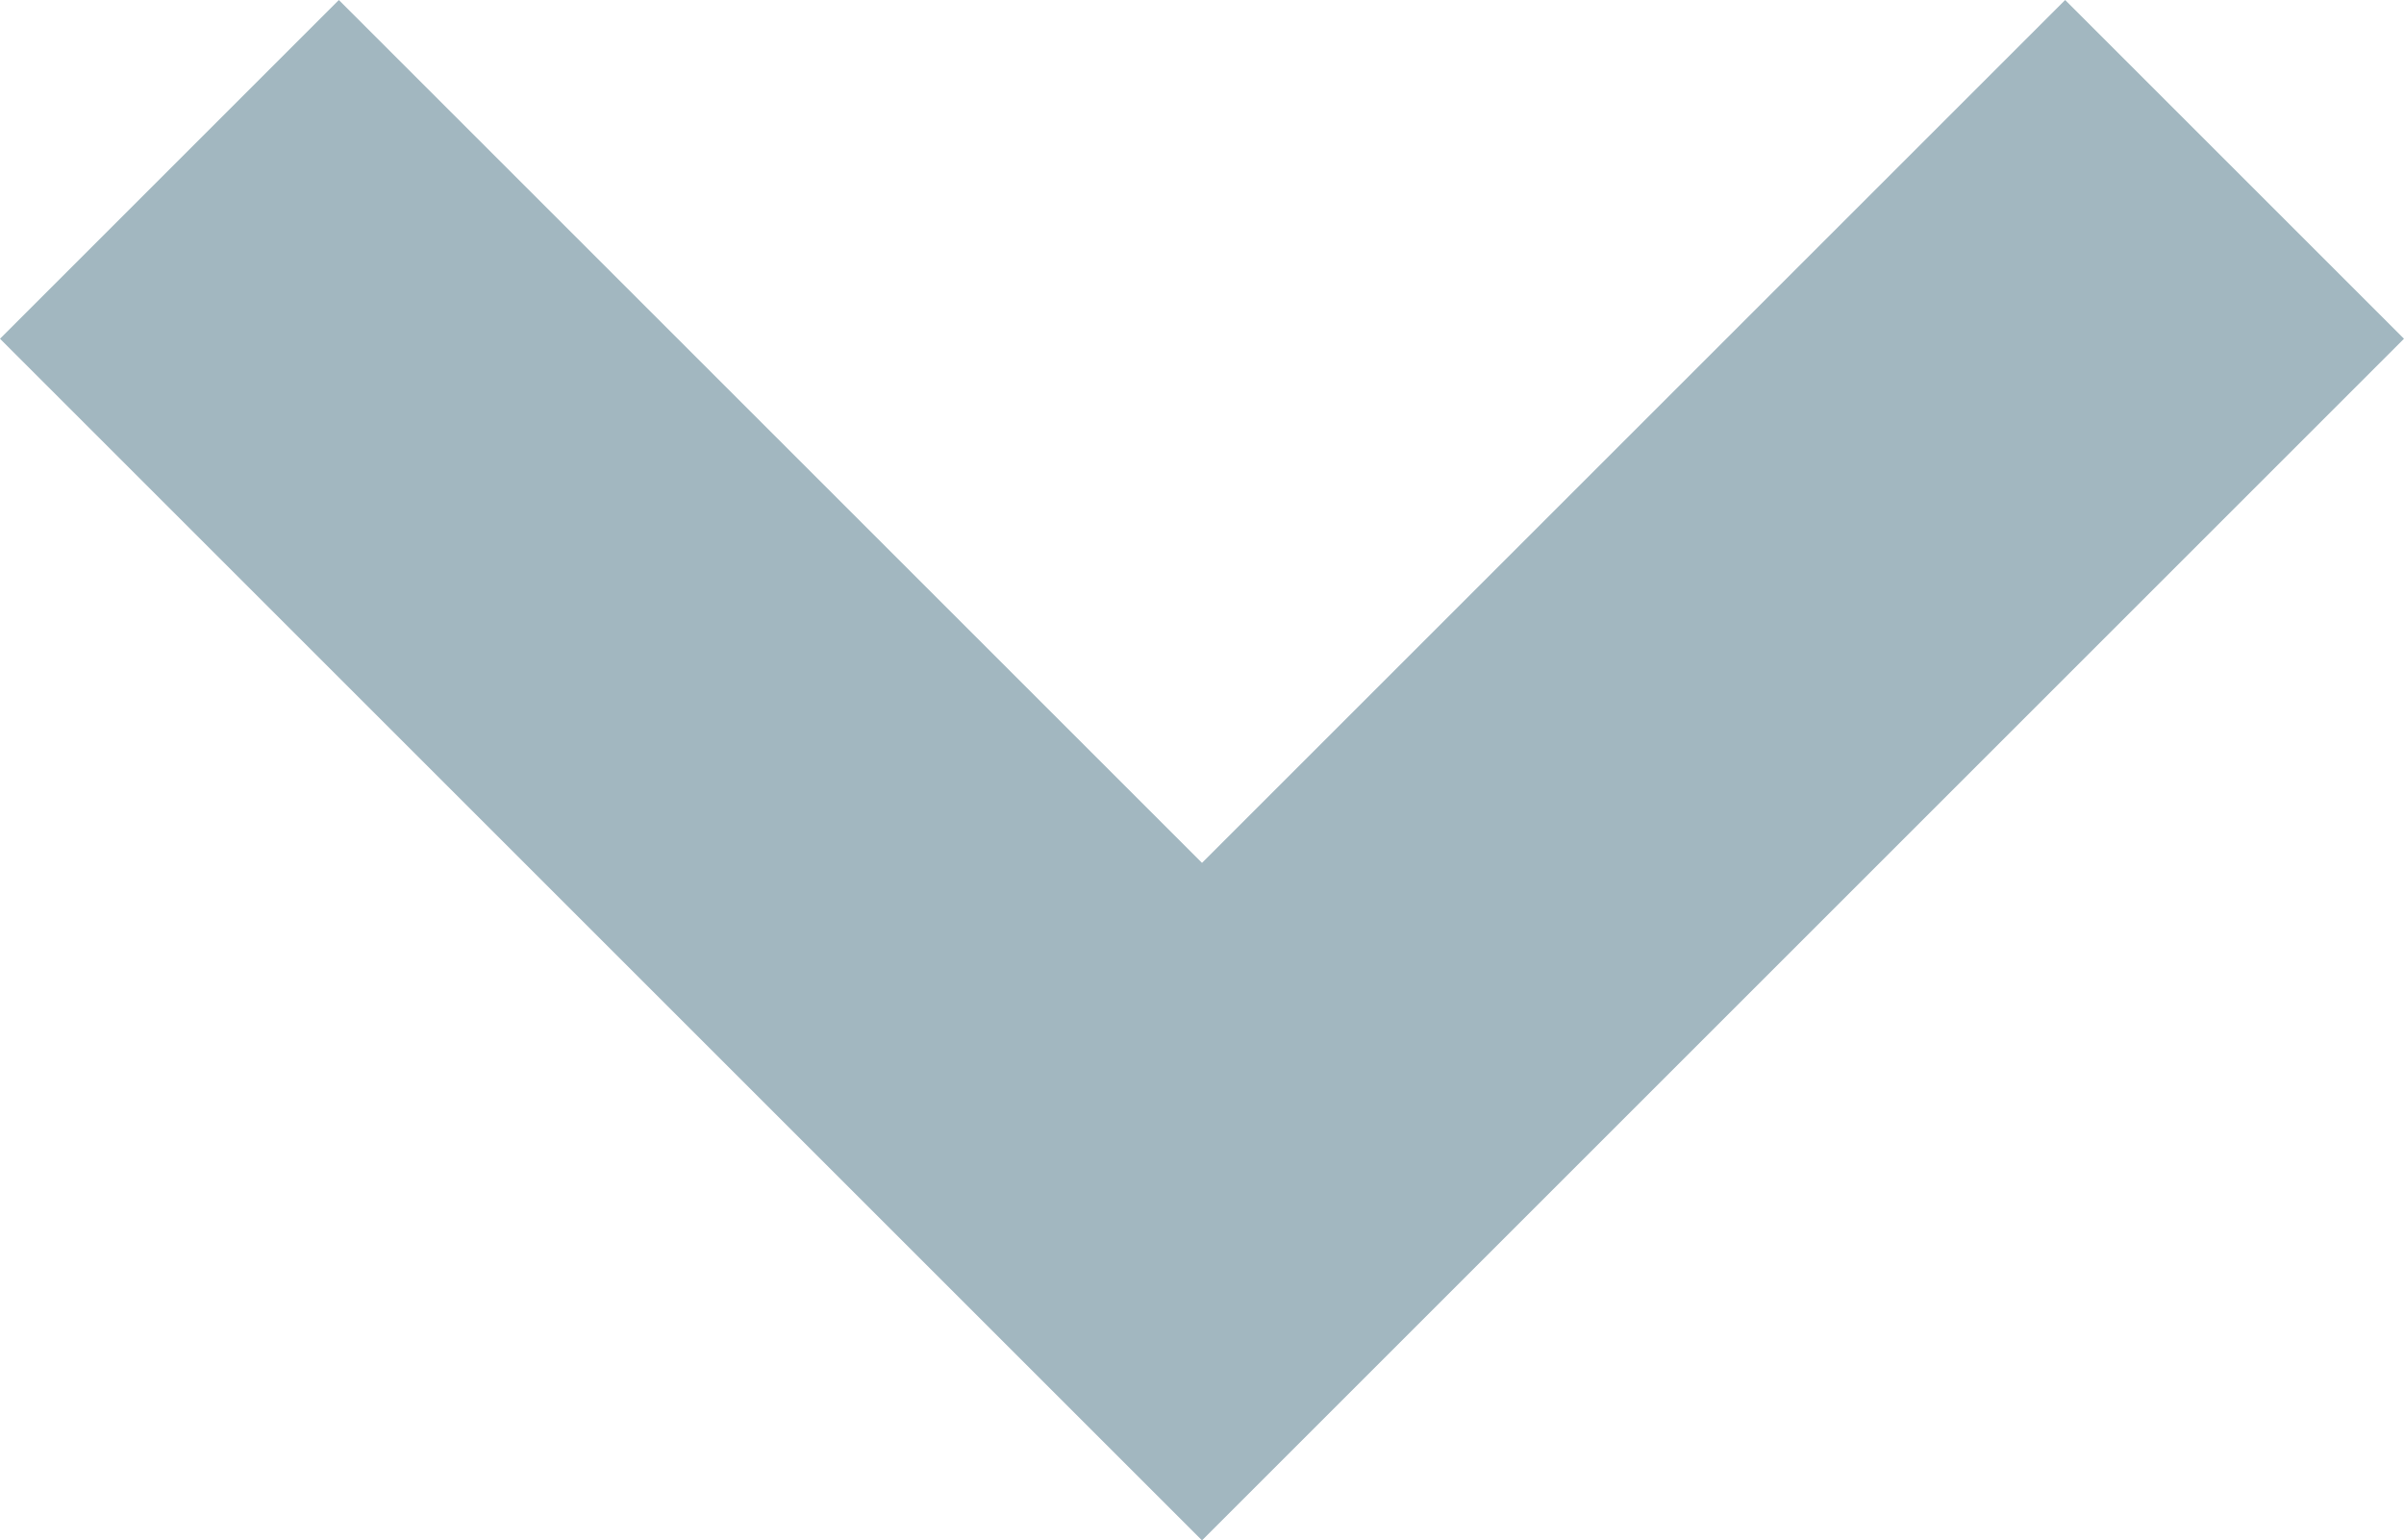 <?xml version="1.0" encoding="utf-8"?>
<!-- Generator: Adobe Illustrator 26.2.1, SVG Export Plug-In . SVG Version: 6.00 Build 0)  -->
<svg version="1.1" id="レイヤー_1" xmlns="http://www.w3.org/2000/svg" xmlns:xlink="http://www.w3.org/1999/xlink" x="0px"
	 y="0px" viewBox="0 0 37.6 24.1" style="enable-background:new 0 0 37.6 24.1;" xml:space="preserve">
<style type="text/css">
	.st0{fill:#A2B7C0;}
</style>
<g>
	<polygon class="st0" points="32.3,0 18.8,13.5 5.3,0 0,5.3 18.8,24.1 37.6,5.3 	"/>
</g>
</svg>
